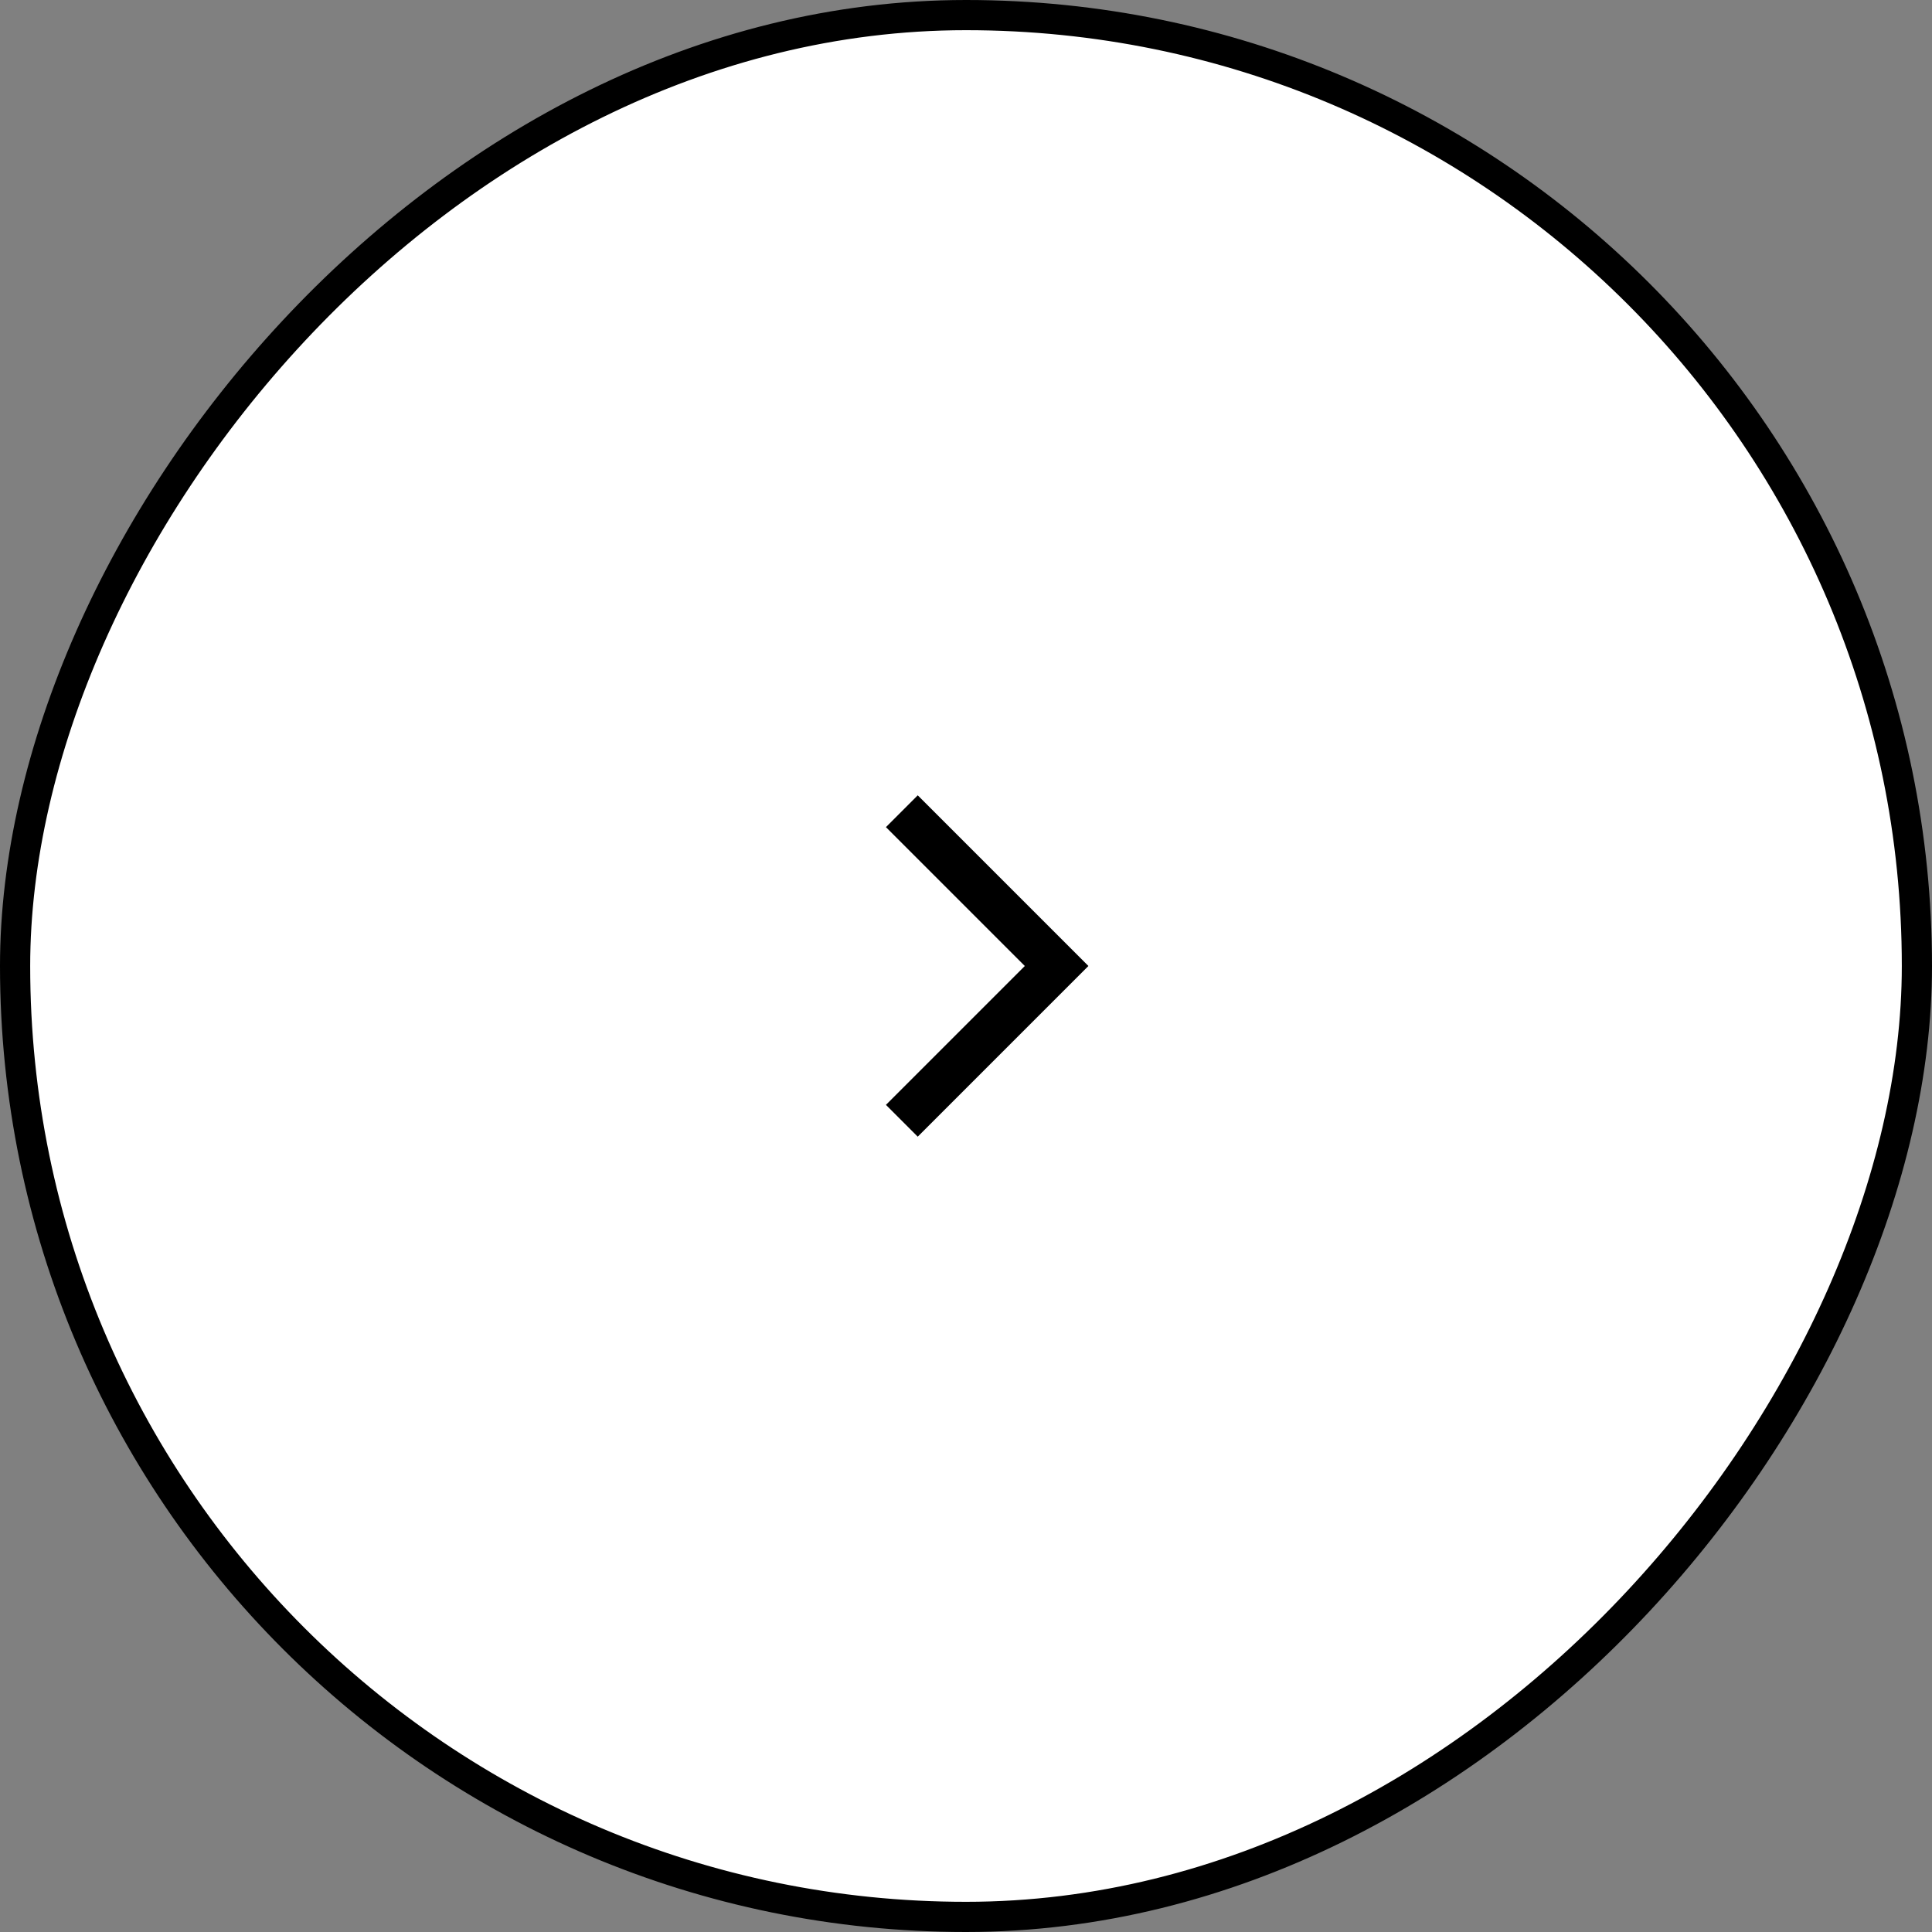 <svg width="64" height="64" viewBox="0 0 64 64" fill="none" xmlns="http://www.w3.org/2000/svg">
<rect x="0" y="0" width="64" height="64" fill="#808080" stroke="none"/>
<rect x="0.5" y="-0.5" width="63" height="63" rx="31.5" transform="matrix(1 -8.74228e-08 -8.74228e-08 -1 -4.37114e-08 63)" fill="white"/>
<rect x="0.5" y="-0.5" width="63" height="63" rx="31.5" transform="matrix(1 -8.74228e-08 -8.74228e-08 -1 -4.37114e-08 63)" stroke="black"/>
<path d="M33.948 32L29.348 36.6L30.401 37.654L36.055 32L30.401 26.346L29.348 27.4L33.948 32Z" fill="black"/>
</svg>
